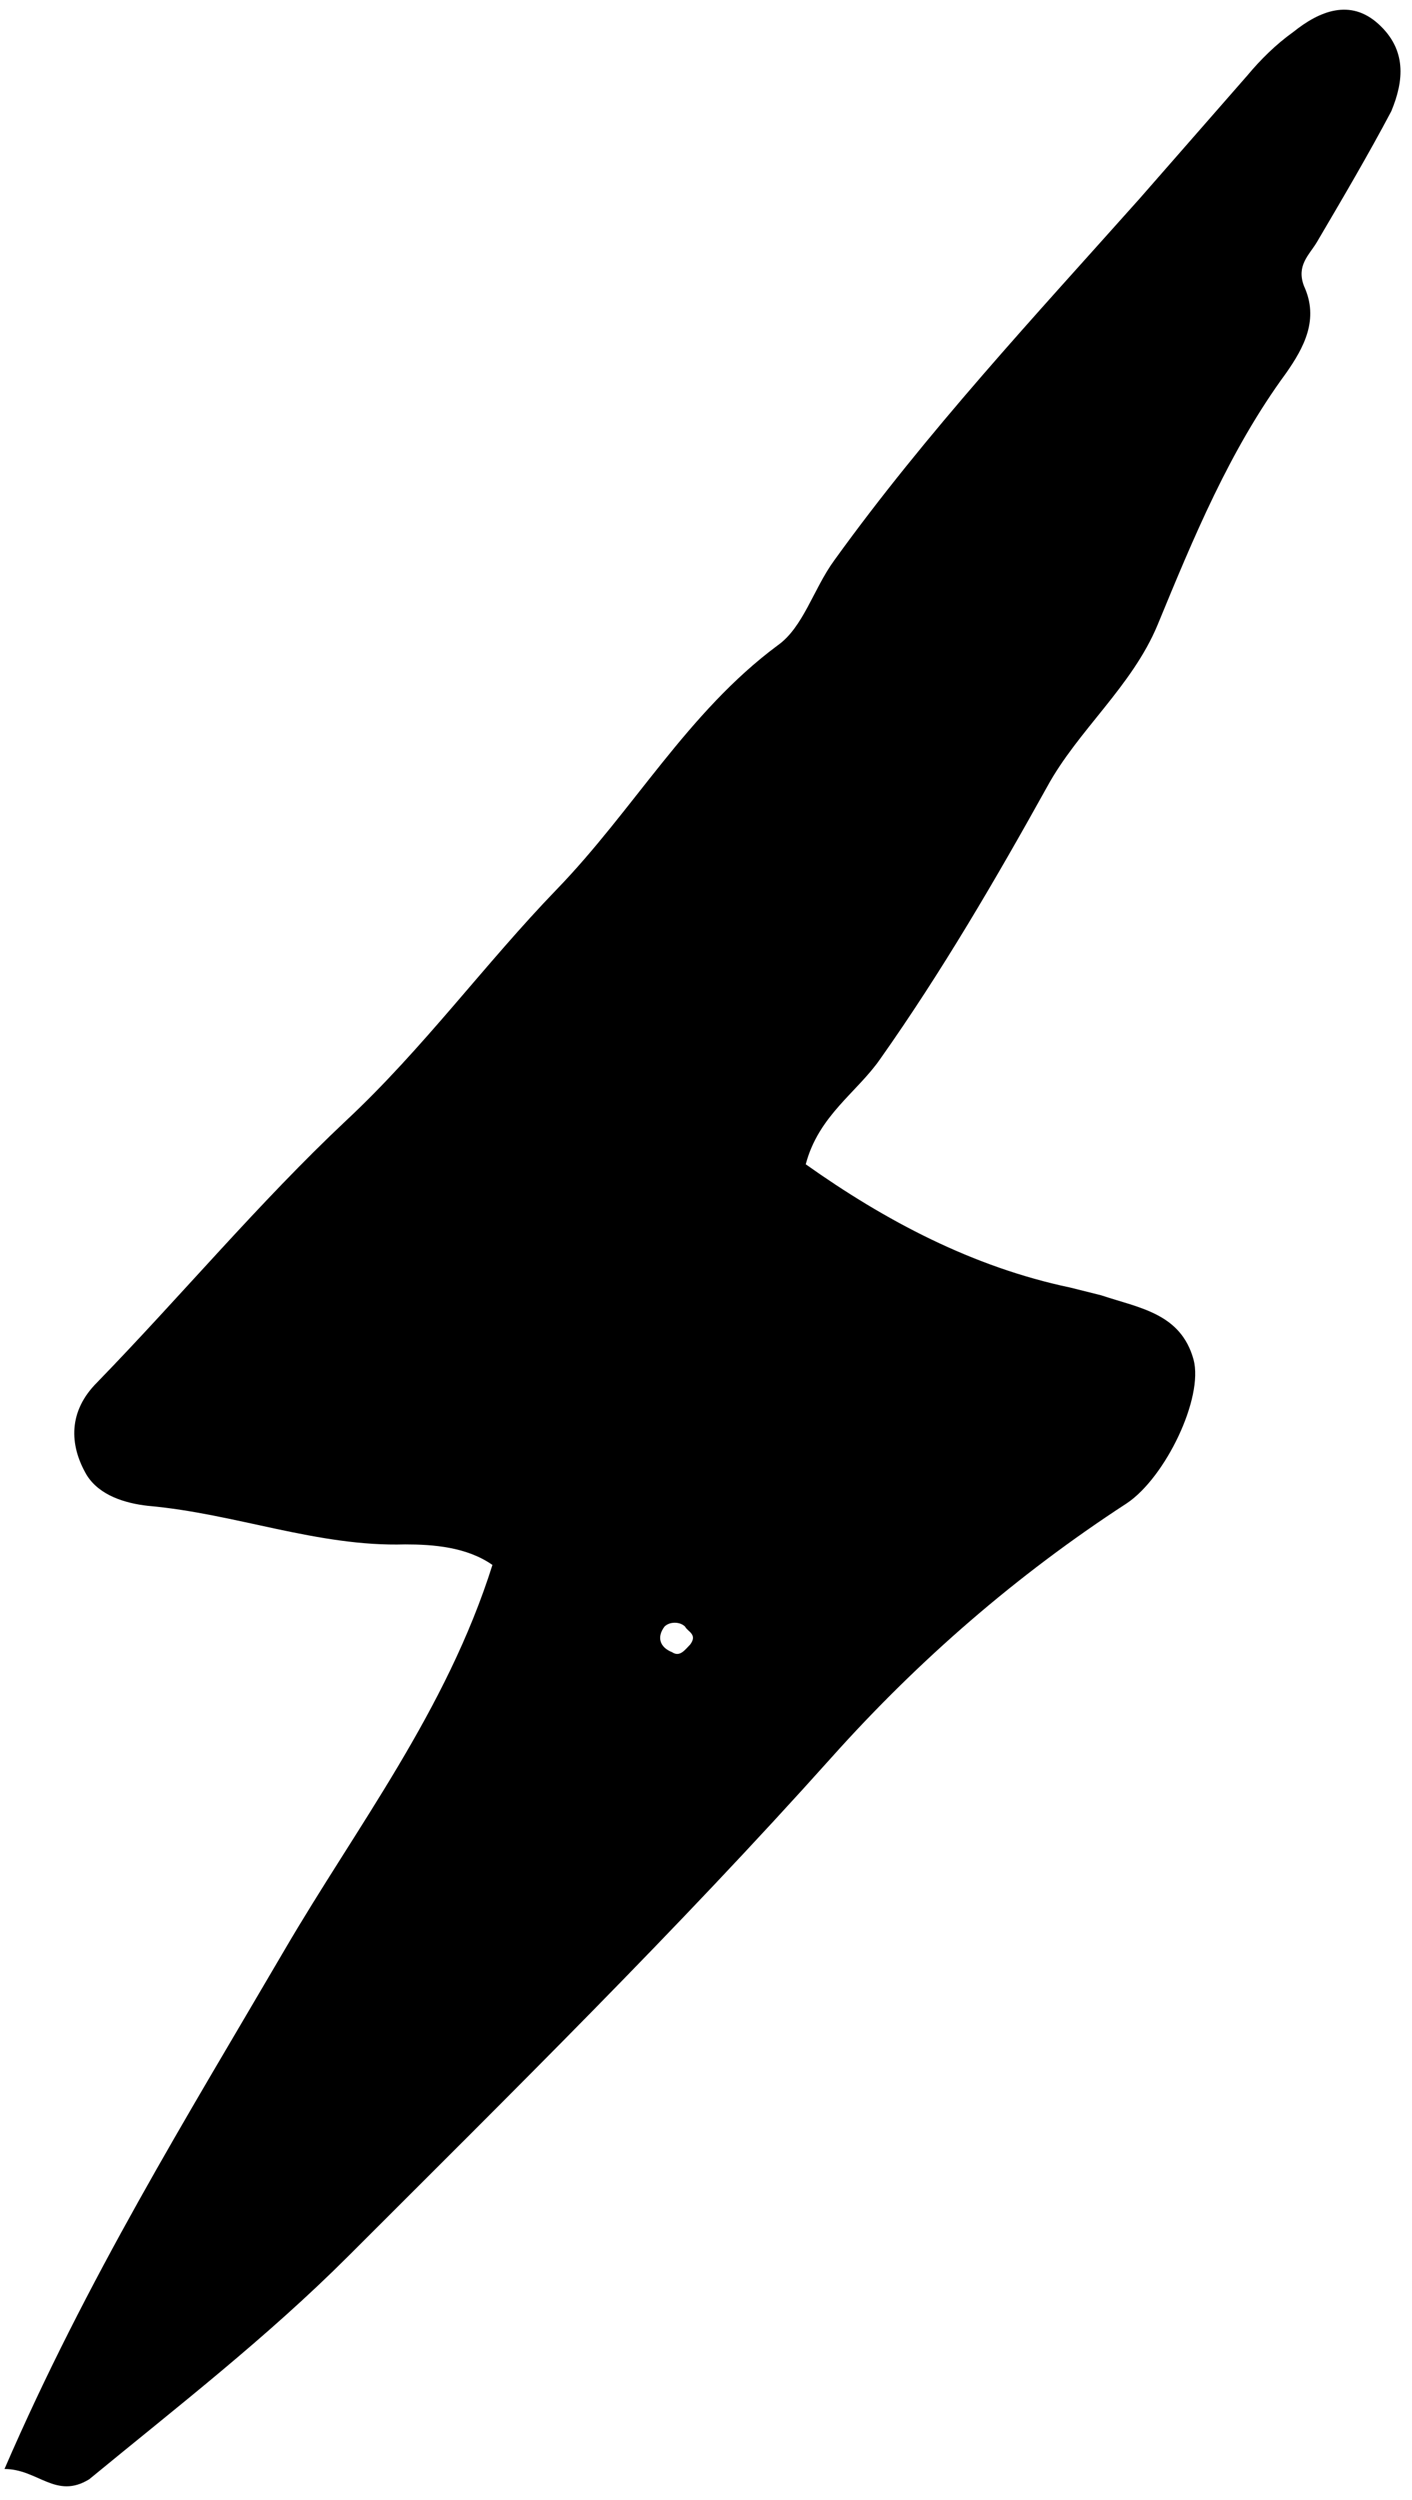 <svg width="61" height="108" viewBox="0 0 61 108" fill="none" xmlns="http://www.w3.org/2000/svg">
<path d="M0.194 106.655C3.745 98.445 8.071 91.455 12.287 84.244C15.394 78.919 19.277 73.926 21.274 67.602C20.164 66.826 18.722 66.715 17.502 66.715C13.729 66.826 10.179 65.383 6.407 65.051C5.409 64.94 4.299 64.607 3.745 63.719C2.968 62.388 2.968 60.946 4.188 59.725C7.849 55.953 11.178 51.959 14.95 48.409C18.278 45.303 20.941 41.641 24.047 38.424C27.376 34.985 29.706 30.769 33.589 27.884C34.698 27.108 35.142 25.444 36.029 24.223C40.023 18.676 44.683 13.683 49.232 8.58C50.785 6.805 52.338 5.03 53.891 3.255C54.446 2.589 55.112 1.923 55.888 1.369C56.998 0.481 58.329 -0.074 59.55 1.036C60.77 2.145 60.659 3.477 60.104 4.808C59.106 6.694 57.996 8.58 56.887 10.466C56.554 11.021 55.999 11.464 56.332 12.352C56.998 13.794 56.332 15.015 55.556 16.124C53.115 19.453 51.562 23.225 50.008 26.997C48.899 29.659 46.569 31.545 45.238 33.986C43.019 37.98 40.689 41.974 38.026 45.746C37.028 47.188 35.364 48.187 34.809 50.295C38.248 52.736 42.02 54.733 46.236 55.62C46.68 55.731 47.124 55.842 47.568 55.953C49.232 56.508 51.007 56.73 51.562 58.727C52.005 60.391 50.341 63.83 48.677 64.94C43.906 68.046 39.69 71.707 35.918 75.923C29.262 83.356 22.161 90.346 15.061 97.446C11.511 100.996 7.628 103.992 3.856 107.098C2.413 107.986 1.637 106.655 0.194 106.655ZM29.816 71.041C30.149 70.598 29.706 70.487 29.595 70.265C29.373 70.043 28.929 70.043 28.707 70.265C28.374 70.709 28.485 71.153 29.04 71.374C29.373 71.596 29.595 71.263 29.816 71.041Z" fill="black"/>
</svg>
